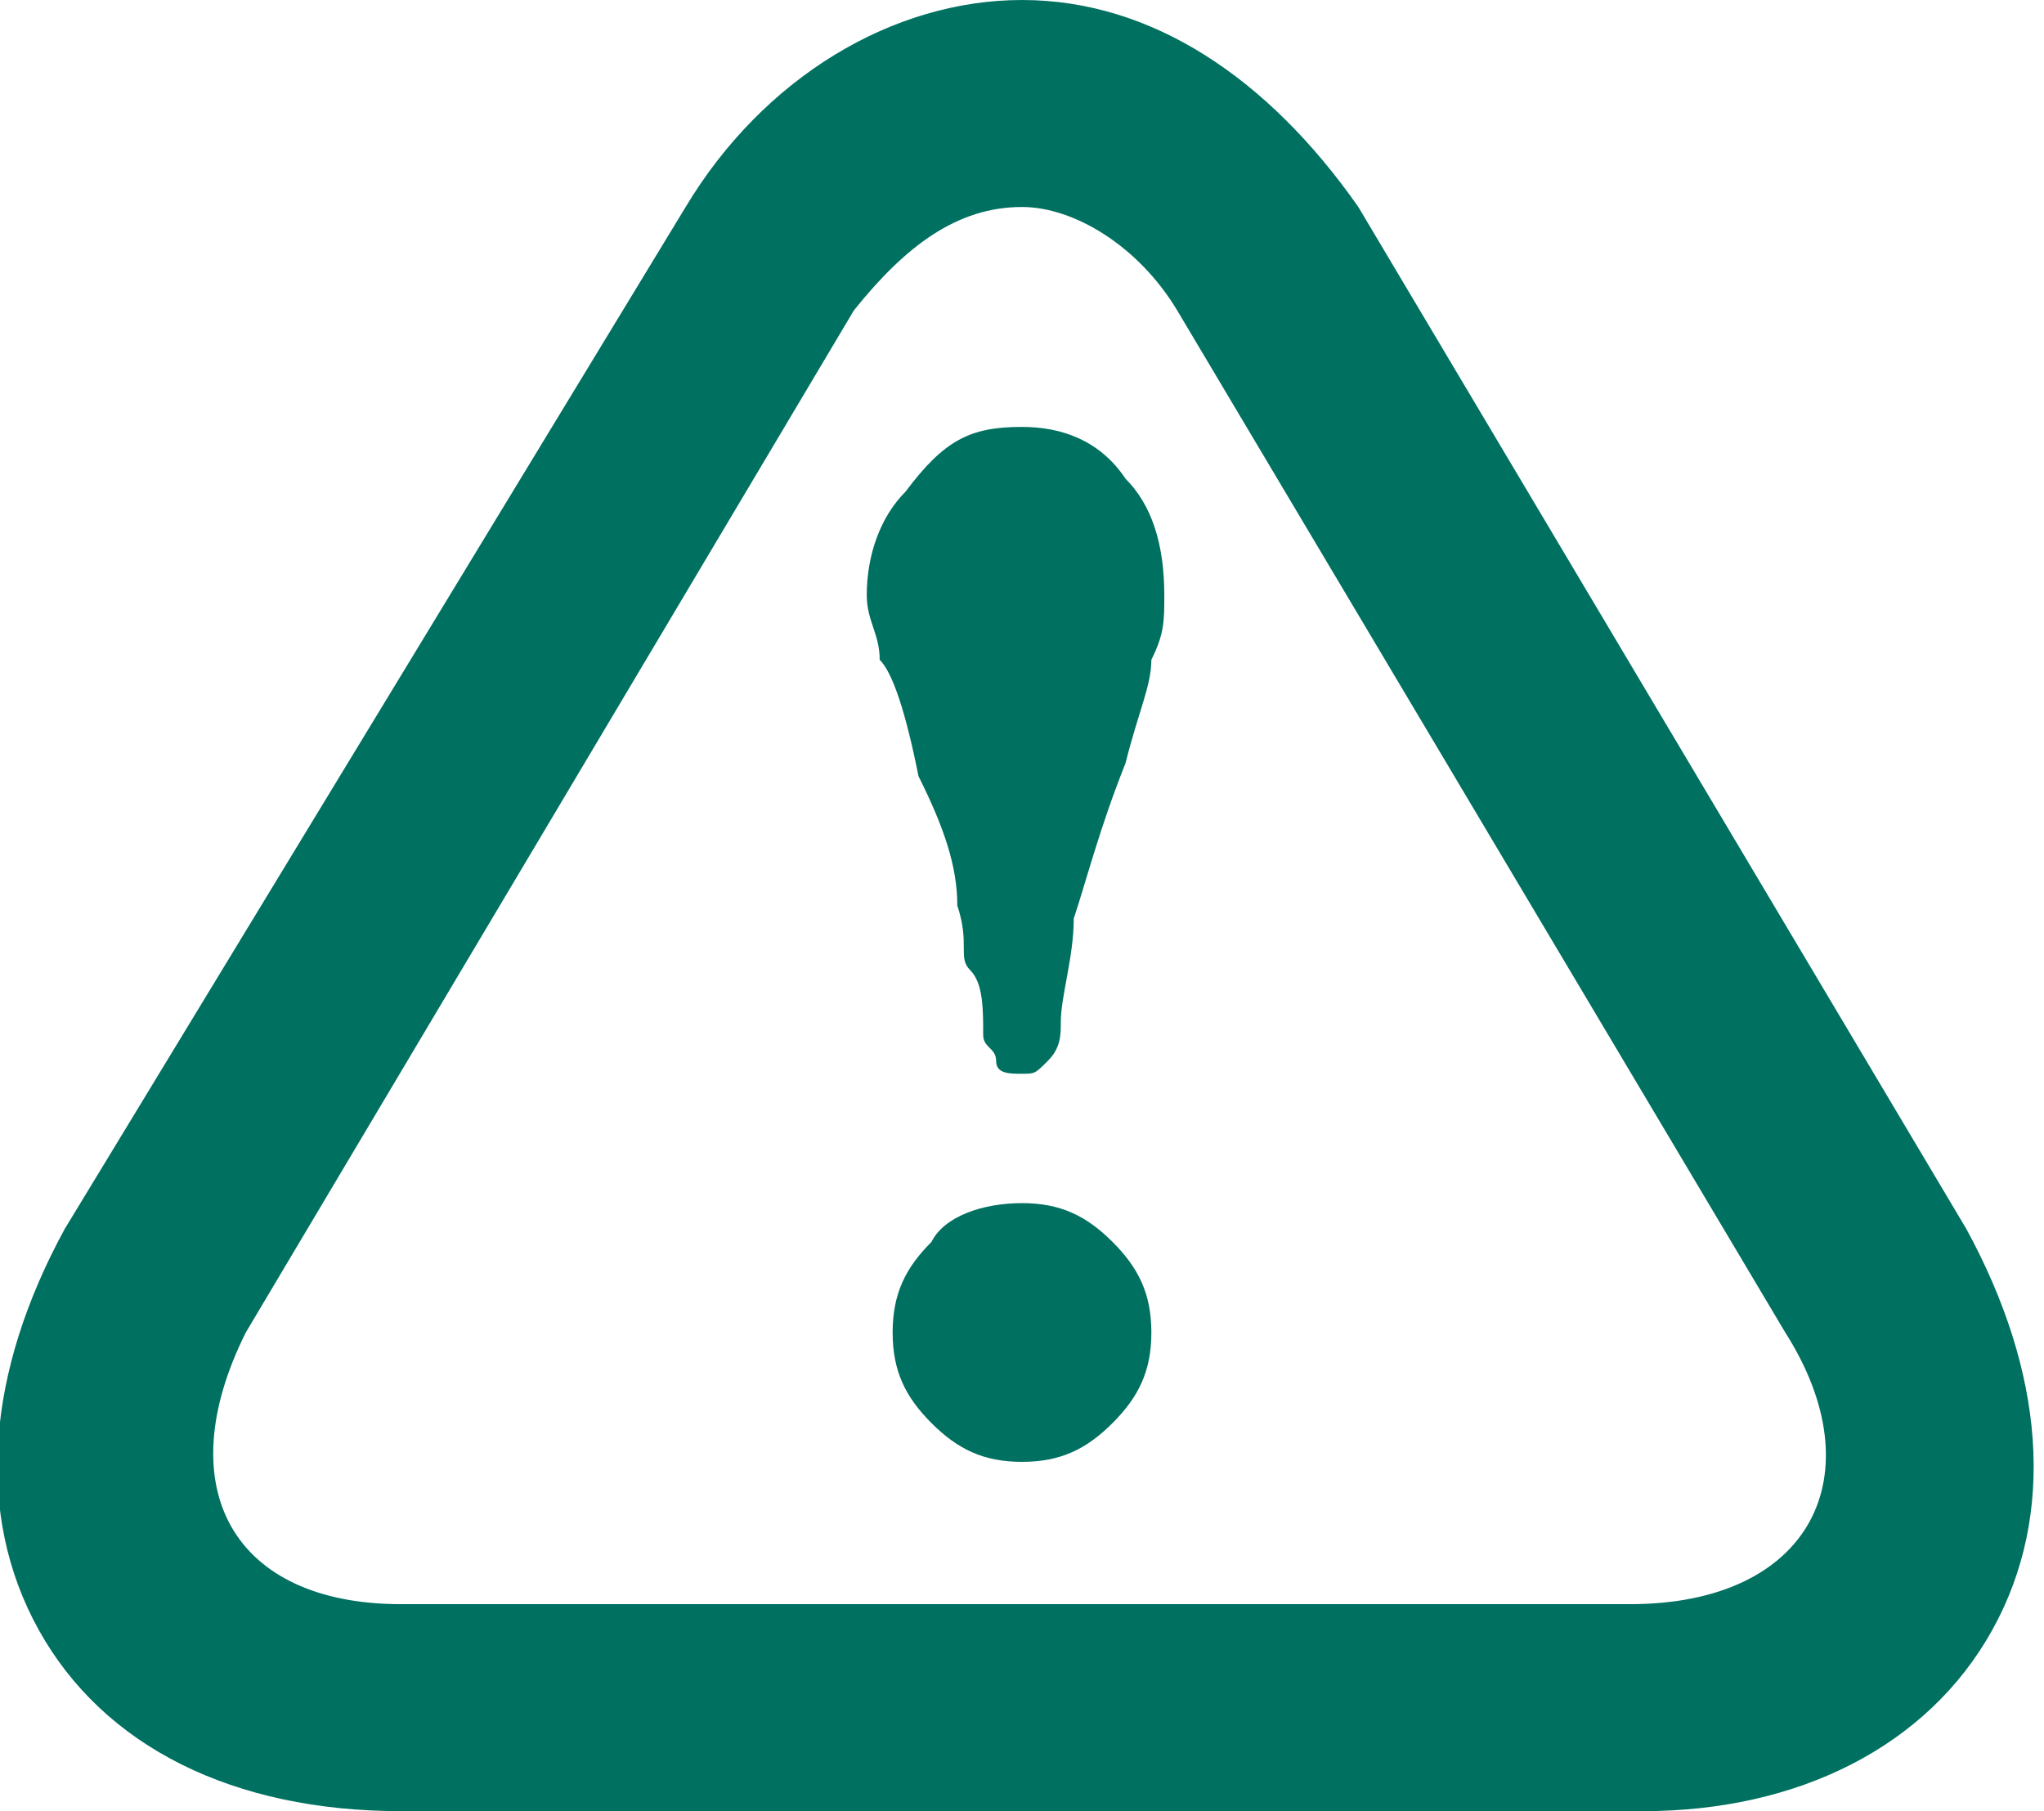 <?xml version="1.0" encoding="utf-8"?>
<!-- Generator: Adobe Illustrator 21.0.2, SVG Export Plug-In . SVG Version: 6.00 Build 0)  -->
<svg version="1.1" id="Layer_1" xmlns="http://www.w3.org/2000/svg" xmlns:xlink="http://www.w3.org/1999/xlink" x="0px" y="0px"
	 viewBox="0 0 15.8 14" style="enable-background:new 0 0 15.8 14;" xml:space="preserve">
<style type="text/css">
	.st0{fill:#007061;}
	.st1{fill:none;}
</style>
<path class="st0" d="M7.9,1.6c0.4,0,0.9,0.3,1.2,0.8l4.7,7.9c0.7,1.1,0.2,2.1-1.2,2.1H3.1c-1.3,0-1.8-0.9-1.2-2.1l4.7-7.9
	C7,1.9,7.4,1.6,7.9,1.6 M7.9,0c-1,0-2,0.6-2.6,1.6L0.5,9.5c-0.6,1.1-0.7,2.2-0.2,3.1C0.8,13.5,1.8,14,3.1,14h9.6
	c1.2,0,2.2-0.5,2.7-1.4c0.5-0.9,0.4-2-0.2-3.1l-4.7-7.9C9.8,0.6,8.9,0,7.9,0L7.9,0z M7.9,0"/>
<rect y="0.1" class="st1" width="15.8" height="13.9"/>
<path class="st0" d="M7.9,3.3c0.3,0,0.6,0.1,0.8,0.4C8.9,3.9,9,4.2,9,4.6c0,0.2,0,0.3-0.1,0.5c0,0.2-0.1,0.4-0.2,0.8
	C8.5,6.4,8.4,6.8,8.3,7.1C8.3,7.4,8.2,7.7,8.2,7.9c0,0.1,0,0.2-0.1,0.3S8,8.3,7.9,8.3c-0.1,0-0.2,0-0.2-0.1S7.6,8.1,7.6,8
	c0-0.2,0-0.4-0.1-0.5s0-0.2-0.1-0.5C7.4,6.7,7.3,6.4,7.1,6C7,5.5,6.9,5.2,6.8,5.1c0-0.2-0.1-0.3-0.1-0.5c0-0.3,0.1-0.6,0.3-0.8
	C7.3,3.4,7.5,3.3,7.9,3.3z M7.9,9.3c0.3,0,0.5,0.1,0.7,0.3c0.2,0.2,0.3,0.4,0.3,0.7c0,0.3-0.1,0.5-0.3,0.7c-0.2,0.2-0.4,0.3-0.7,0.3
	c-0.3,0-0.5-0.1-0.7-0.3c-0.2-0.2-0.3-0.4-0.3-0.7c0-0.3,0.1-0.5,0.3-0.7C7.3,9.4,7.6,9.3,7.9,9.3z"/>
</svg>
